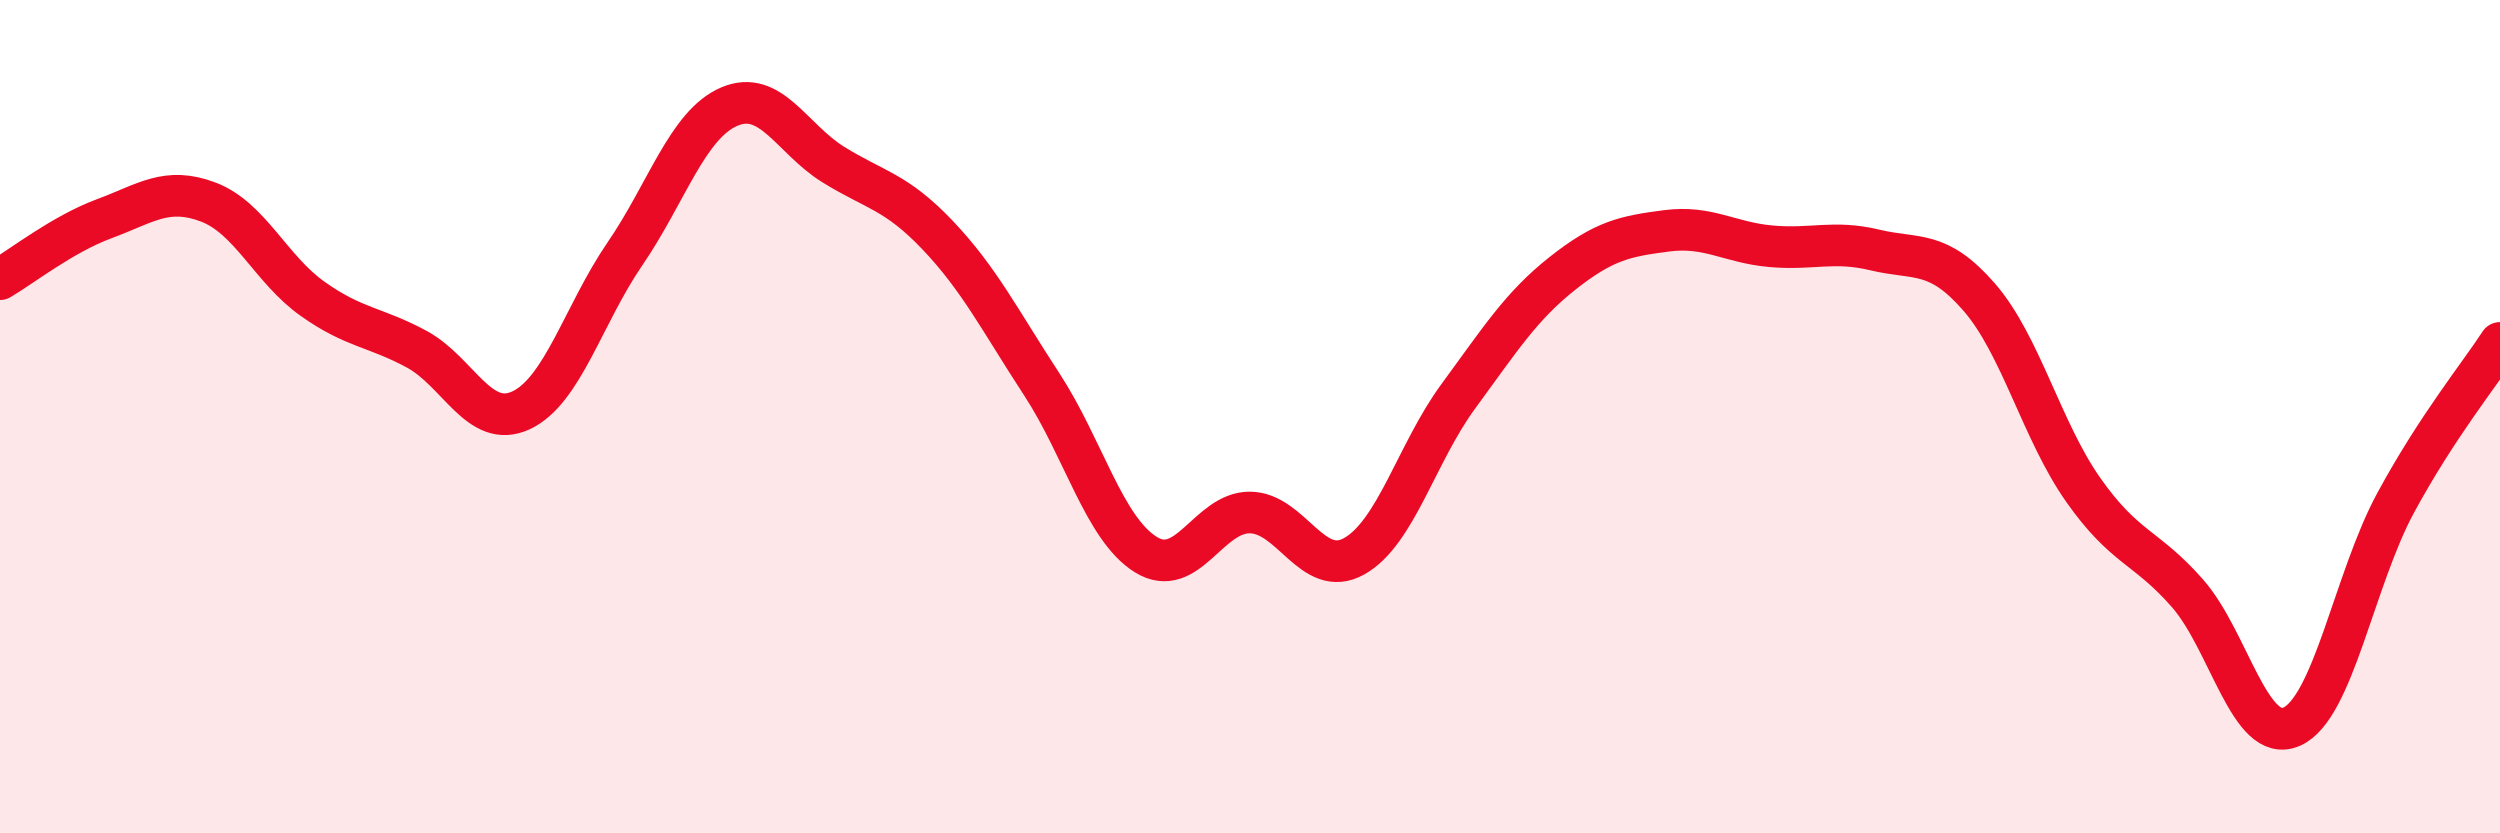 
    <svg width="60" height="20" viewBox="0 0 60 20" xmlns="http://www.w3.org/2000/svg">
      <path
        d="M 0,6.7 C 0.5,6.41 1.5,5.62 2.5,5.25 C 3.5,4.88 4,4.47 5,4.85 C 6,5.23 6.5,6.46 7.5,7.17 C 8.5,7.88 9,7.84 10,8.38 C 11,8.92 11.5,10.31 12.5,9.85 C 13.5,9.39 14,7.55 15,6.09 C 16,4.63 16.5,2.99 17.5,2.56 C 18.5,2.13 19,3.33 20,3.95 C 21,4.57 21.5,4.59 22.5,5.64 C 23.5,6.69 24,7.69 25,9.22 C 26,10.75 26.5,12.69 27.5,13.31 C 28.5,13.93 29,12.29 30,12.3 C 31,12.31 31.5,13.91 32.5,13.35 C 33.5,12.79 34,10.87 35,9.51 C 36,8.15 36.5,7.35 37.5,6.56 C 38.5,5.77 39,5.67 40,5.54 C 41,5.41 41.5,5.82 42.5,5.91 C 43.5,6 44,5.76 45,6 C 46,6.24 46.5,5.98 47.5,7.13 C 48.5,8.28 49,10.34 50,11.76 C 51,13.18 51.5,13.1 52.5,14.24 C 53.5,15.38 54,17.88 55,17.44 C 56,17 56.5,13.9 57.5,12.06 C 58.5,10.22 59.5,9 60,8.23L60 20L0 20Z"
        fill="#EB0A25"
        opacity="0.1"
        stroke-linecap="round"
        stroke-linejoin="round"
      />
      <path
        d="M 0,6.7 C 0.5,6.41 1.5,5.62 2.5,5.25 C 3.5,4.88 4,4.47 5,4.85 C 6,5.23 6.5,6.46 7.5,7.17 C 8.5,7.88 9,7.84 10,8.38 C 11,8.92 11.5,10.31 12.5,9.85 C 13.5,9.39 14,7.55 15,6.09 C 16,4.63 16.5,2.99 17.5,2.56 C 18.5,2.13 19,3.33 20,3.95 C 21,4.57 21.5,4.59 22.5,5.64 C 23.5,6.69 24,7.69 25,9.22 C 26,10.75 26.5,12.69 27.5,13.31 C 28.5,13.93 29,12.29 30,12.3 C 31,12.31 31.5,13.91 32.5,13.35 C 33.5,12.79 34,10.87 35,9.51 C 36,8.15 36.5,7.35 37.5,6.56 C 38.5,5.77 39,5.67 40,5.54 C 41,5.41 41.5,5.82 42.5,5.91 C 43.5,6 44,5.76 45,6 C 46,6.24 46.5,5.98 47.5,7.13 C 48.5,8.28 49,10.34 50,11.76 C 51,13.18 51.5,13.1 52.5,14.24 C 53.5,15.38 54,17.88 55,17.44 C 56,17 56.5,13.9 57.5,12.06 C 58.5,10.22 59.5,9 60,8.23"
        stroke="#EB0A25"
        stroke-width="1"
        fill="none"
        stroke-linecap="round"
        stroke-linejoin="round"
      />
    </svg>
  